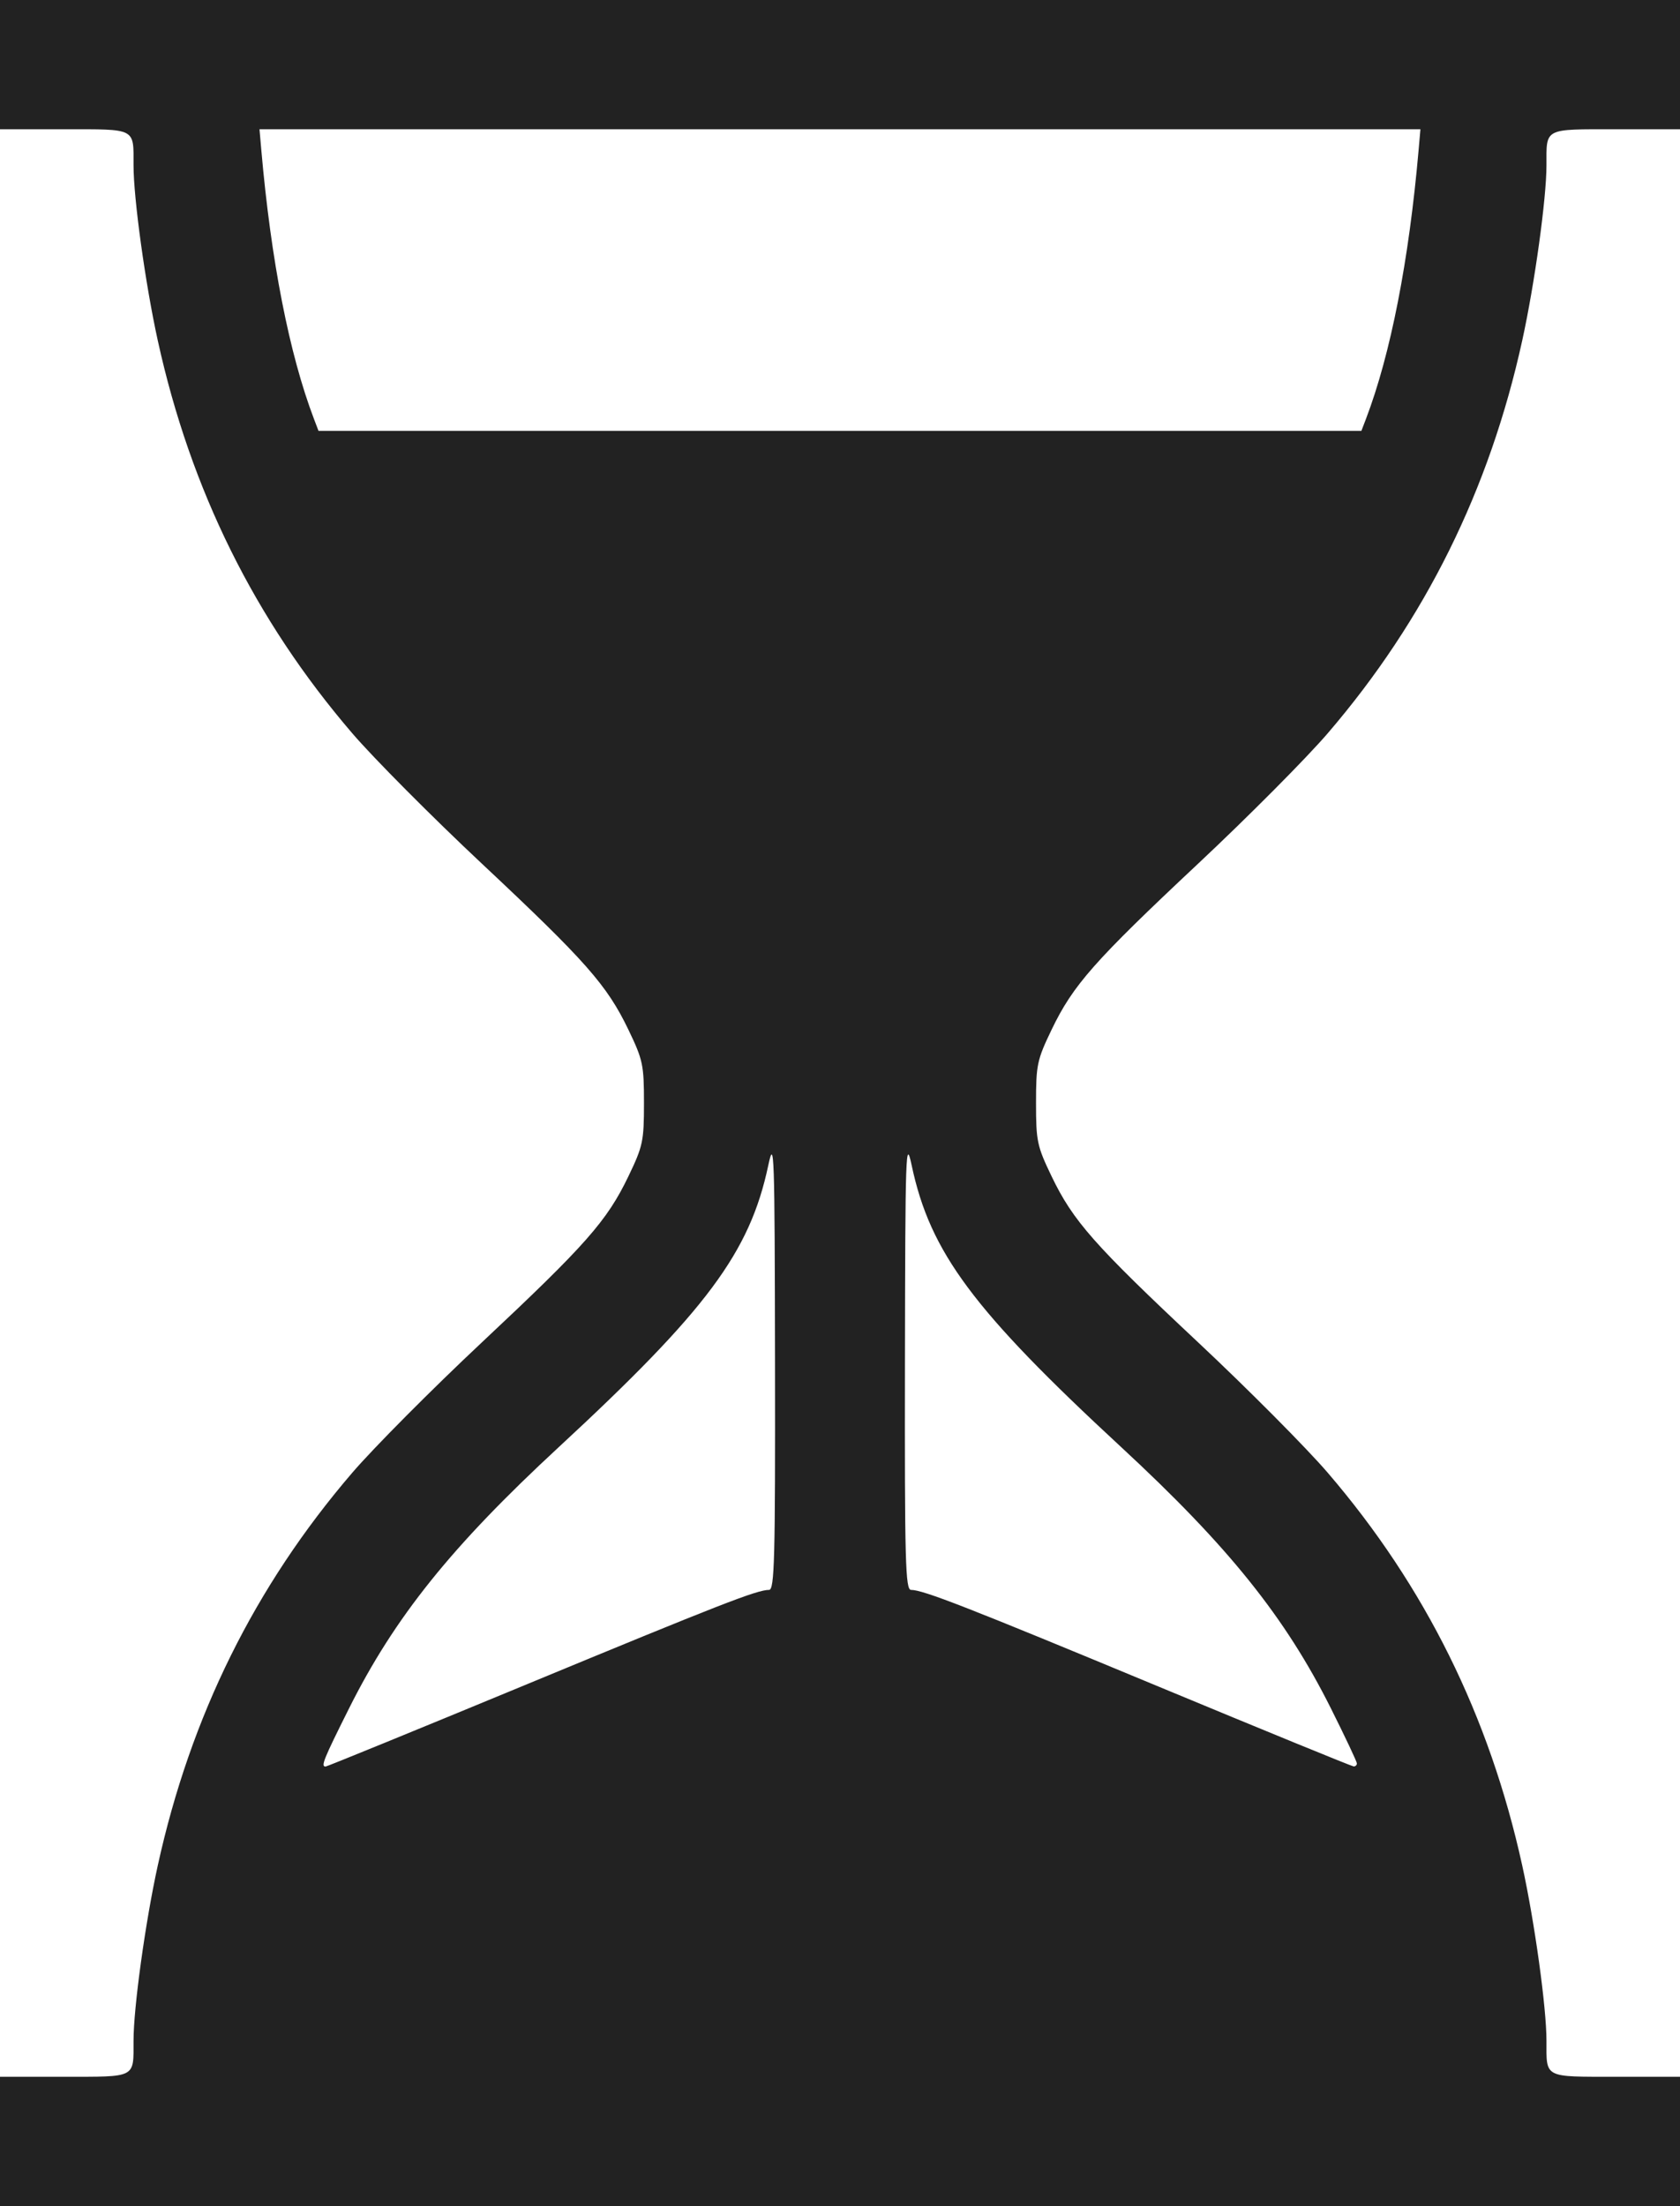 <?xml version="1.0" encoding="UTF-8"?>
<!-- Created with Inkscape (http://www.inkscape.org/) -->
<svg width="110.07mm" height="144.5mm" version="1.1" viewBox="0 0 110.07 144.5" xml:space="preserve" xmlns="http://www.w3.org/2000/svg"><g transform="translate(-31.385 -59.843)"><path d="m31.385 200.11v-4.233h4.203c4.755 0 4.546 0.109 4.546-2.363 0-2.171 0.774-7.766 1.586-11.466 2.149-9.791 6.365-18.304 12.743-25.734 1.401-1.632 5.218-5.471 8.482-8.531 6.824-6.397 8.207-7.963 9.614-10.891 0.949-1.973 1.018-2.298 1.018-4.798 0-2.5-0.069-2.824-1.018-4.798-1.408-2.928-2.79-4.494-9.614-10.891-3.264-3.06-7.081-6.899-8.482-8.531-6.378-7.43-10.594-15.943-12.743-25.734-0.812-3.7-1.586-9.294-1.586-11.466 0-2.472 0.21-2.363-4.546-2.363h-4.203v-8.467h110.07v8.467h-4.203c-4.755 0-4.546-0.109-4.546 2.363 0 2.171-0.774 7.766-1.586 11.466-2.149 9.791-6.365 18.304-12.743 25.734-1.401 1.632-5.218 5.471-8.482 8.531-6.824 6.397-8.207 7.963-9.614 10.891-0.949 1.973-1.018 2.298-1.018 4.798 0 2.5 0.069 2.824 1.018 4.798 1.408 2.928 2.79 4.494 9.614 10.891 3.264 3.06 7.081 6.899 8.482 8.531 6.378 7.43 10.594 15.943 12.743 25.734 0.812 3.7 1.586 9.294 1.586 11.466 0 2.472-0.21 2.363 4.546 2.363h4.203v8.467h-110.07zm34.384-29.886c12.823-5.306 15.214-6.238 16.003-6.238 0.358 0 0.41-1.99 0.39-14.887-0.021-13.91-0.051-14.757-0.443-12.912-1.21 5.694-4.023 9.473-13.735 18.457-7.014 6.487-10.746 11.137-13.734 17.111-1.673 3.345-1.858 3.803-1.534 3.803 0.09 0 5.964-2.4 13.053-5.333zm54.516 5.129c0-0.112-0.764-1.732-1.698-3.598-2.988-5.974-6.72-10.623-13.734-17.111-9.712-8.983-12.525-12.763-13.735-18.457-0.392-1.846-0.421-0.998-0.443 12.912-0.02 13.038 0.029 14.887 0.399 14.887 0.796 0 3.732 1.147 16.251 6.347 6.895 2.864 12.632 5.211 12.748 5.216 0.116 5e-3 0.212-0.084 0.212-0.196zm0.592-88.061c1.619-4.244 2.819-10.37 3.454-17.639l0.117-1.341h-76.061l0.117 1.341c0.636 7.268 1.836 13.395 3.454 17.639l0.296 0.776h68.326z" fill="#222"/></g></svg>
